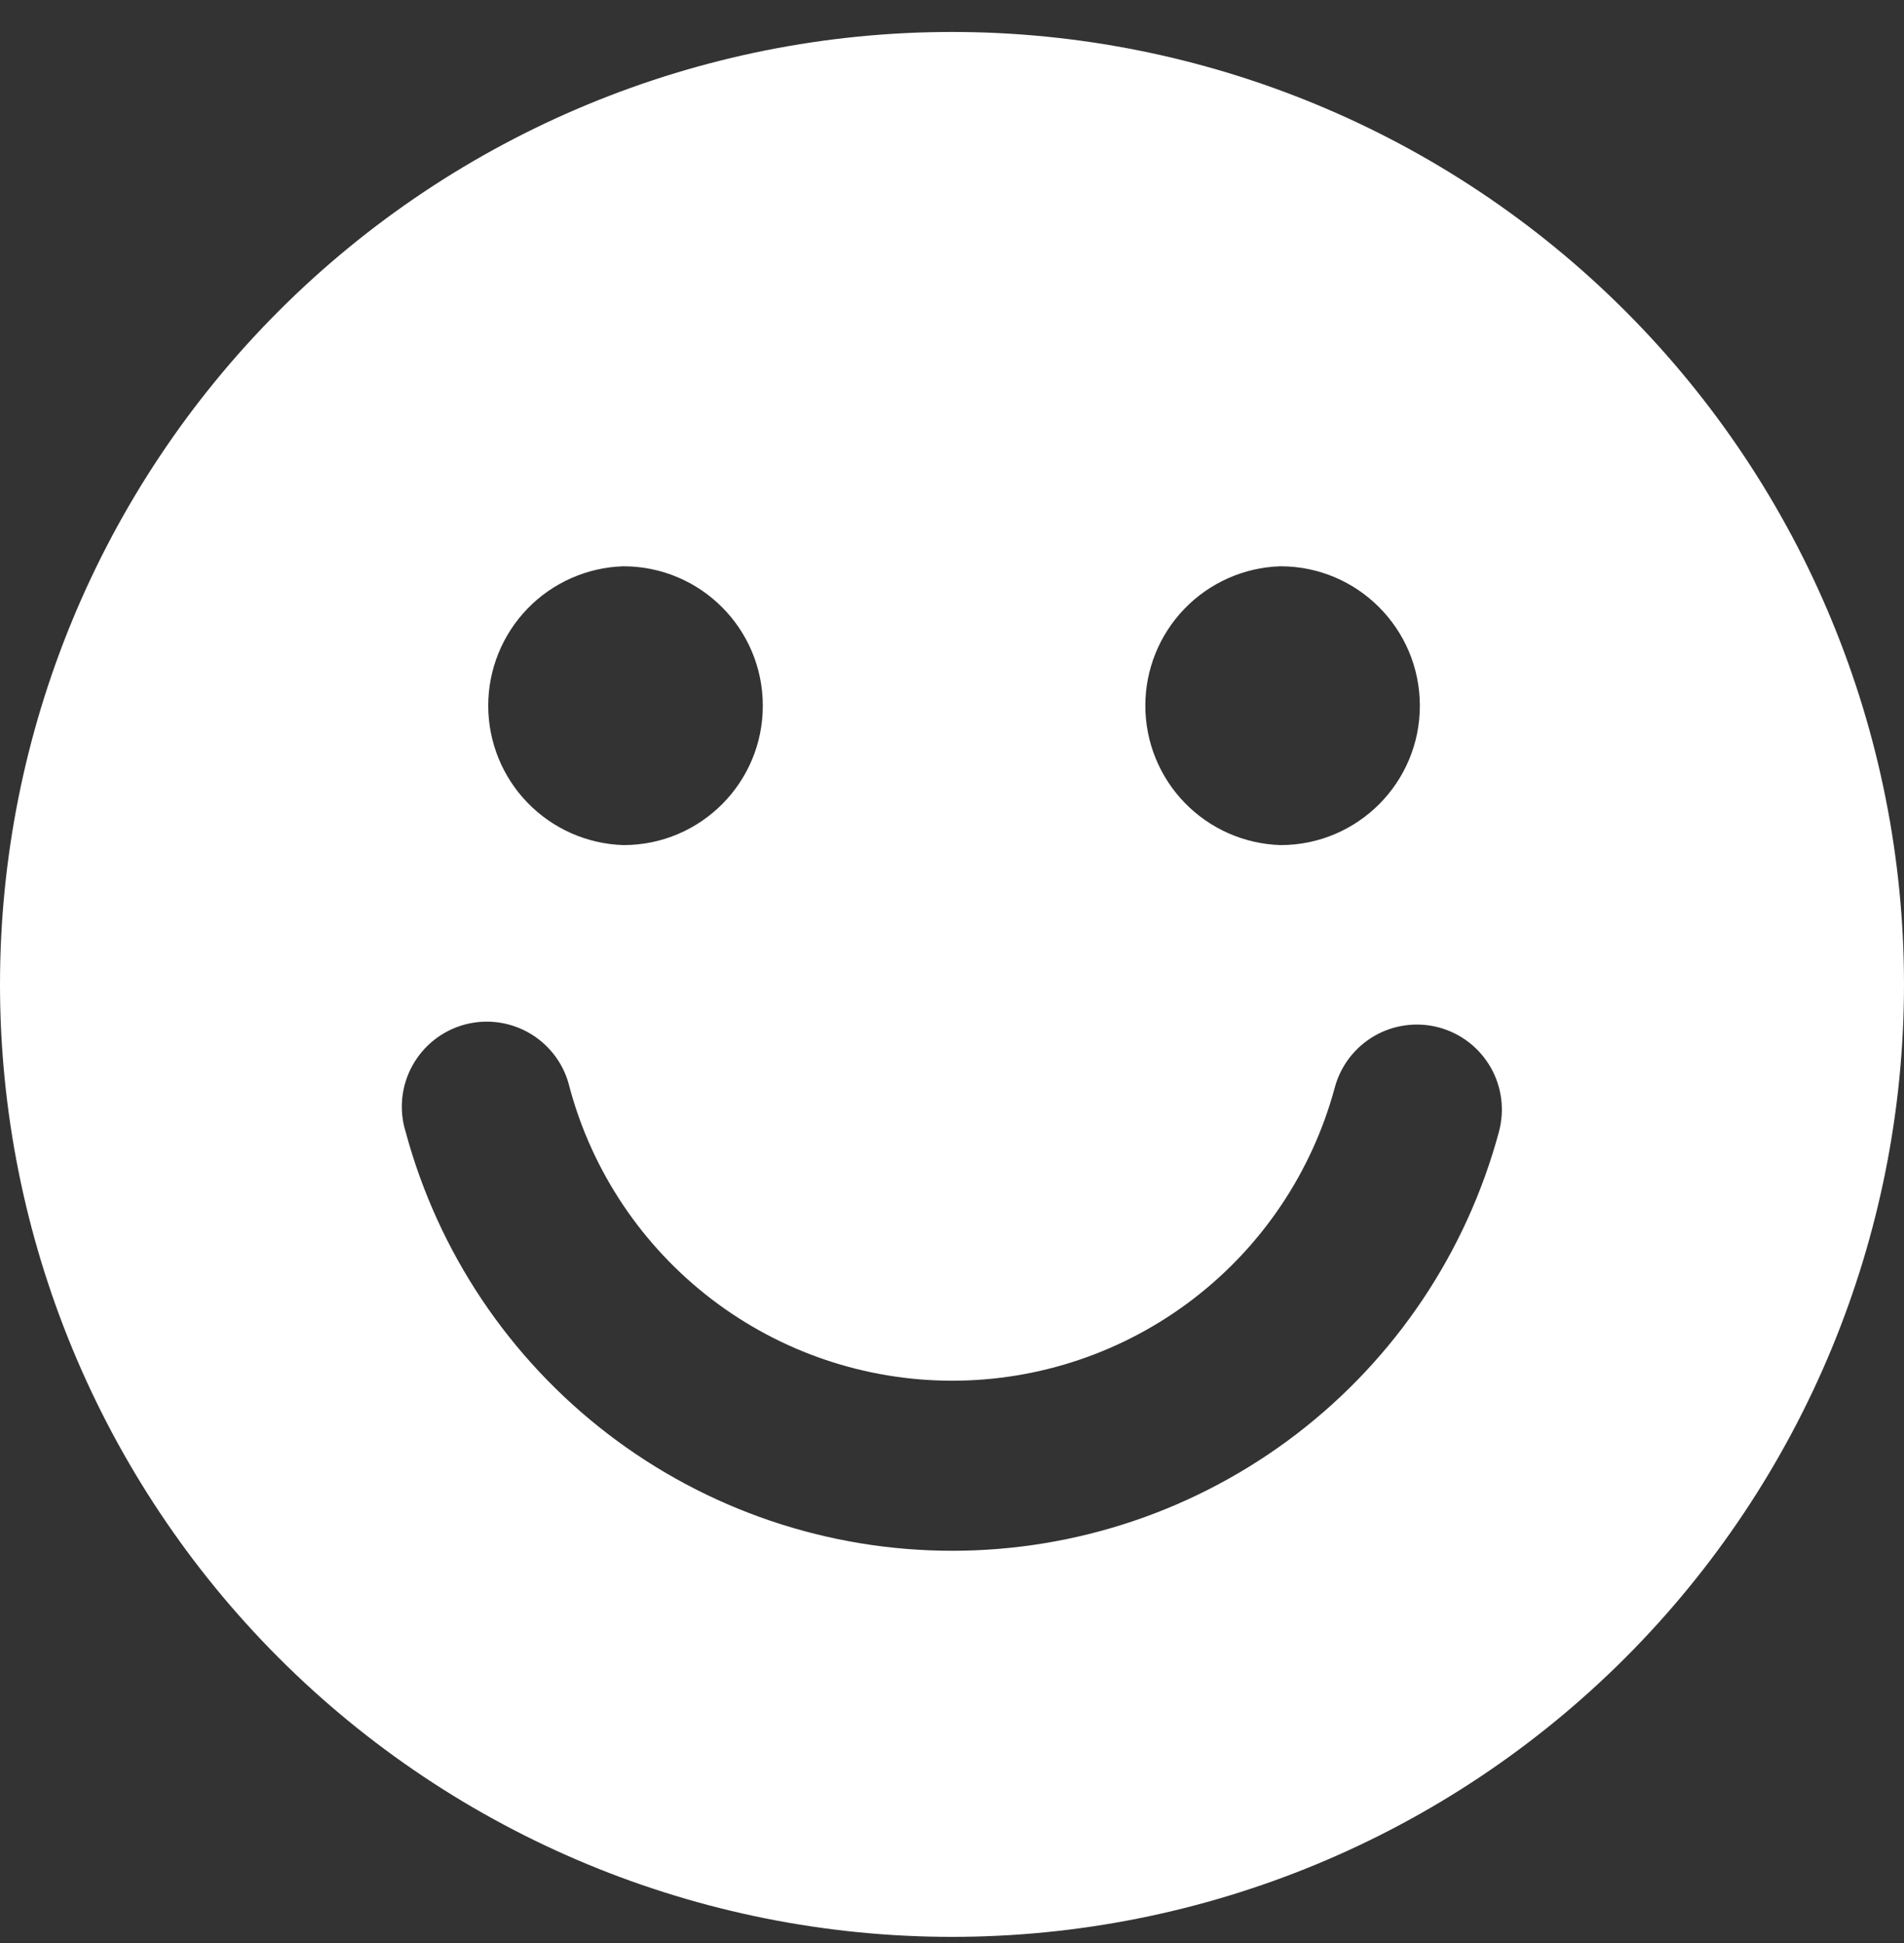 <svg width="50" height="51" viewBox="0 0 50 51" fill="none" xmlns="http://www.w3.org/2000/svg">
<rect x="0" y="0" width="50" height="51" fill="#333333" stroke="none"/>
<path fill-rule="evenodd" clip-rule="evenodd" d="M50 25.839C50 19.209 47.366 12.85 42.678 8.161C37.989 3.473 31.63 0.839 25 0.839C18.37 0.839 12.011 3.473 7.322 8.161C2.634 12.85 0 19.209 0 25.839C0 32.469 2.634 38.828 7.322 43.517C12.011 48.205 18.37 50.839 25 50.839C31.63 50.839 37.989 48.205 42.678 43.517C47.366 38.828 50 32.469 50 25.839ZM37.286 18.525C37.286 20.542 35.654 22.178 33.636 22.182H33.629C32.678 22.153 31.776 21.756 31.113 21.074C30.45 20.392 30.078 19.479 30.077 18.528C30.075 17.577 30.444 16.663 31.105 15.979C31.766 15.295 32.667 14.895 33.618 14.864H33.629C35.646 14.864 37.286 16.503 37.286 18.525ZM20.032 18.525C20.032 20.542 18.4 22.178 16.382 22.182H16.371C15.421 22.153 14.519 21.755 13.856 21.073C13.193 20.391 12.822 19.477 12.821 18.526C12.82 17.575 13.19 16.661 13.851 15.977C14.512 15.294 15.414 14.895 16.364 14.864H16.371C18.393 14.864 20.032 16.503 20.032 18.525ZM14.961 28.553C14.894 28.26 14.769 27.983 14.593 27.74C14.416 27.497 14.193 27.291 13.935 27.136C13.678 26.981 13.392 26.88 13.094 26.838C12.797 26.796 12.494 26.815 12.203 26.893C11.913 26.971 11.642 27.107 11.405 27.293C11.169 27.479 10.973 27.71 10.828 27.974C10.683 28.237 10.593 28.527 10.563 28.826C10.533 29.125 10.564 29.427 10.654 29.714C11.506 32.869 13.373 35.655 15.968 37.642C18.562 39.629 21.739 40.705 25.007 40.705C28.275 40.705 31.452 39.629 34.046 37.642C36.641 35.655 38.509 32.869 39.361 29.714C39.438 29.43 39.459 29.134 39.422 28.843C39.385 28.551 39.291 28.27 39.145 28.015C38.998 27.76 38.803 27.536 38.571 27.357C38.338 27.177 38.072 27.046 37.788 26.969C37.504 26.893 37.208 26.873 36.917 26.912C36.625 26.95 36.344 27.045 36.09 27.192C35.836 27.34 35.613 27.536 35.434 27.769C35.256 28.003 35.125 28.269 35.05 28.553C34.453 30.76 33.146 32.709 31.331 34.098C29.516 35.488 27.293 36.241 25.007 36.241C22.721 36.241 20.499 35.488 18.683 34.098C16.868 32.709 15.557 30.76 14.961 28.553Z" fill="white"/>
</svg>
